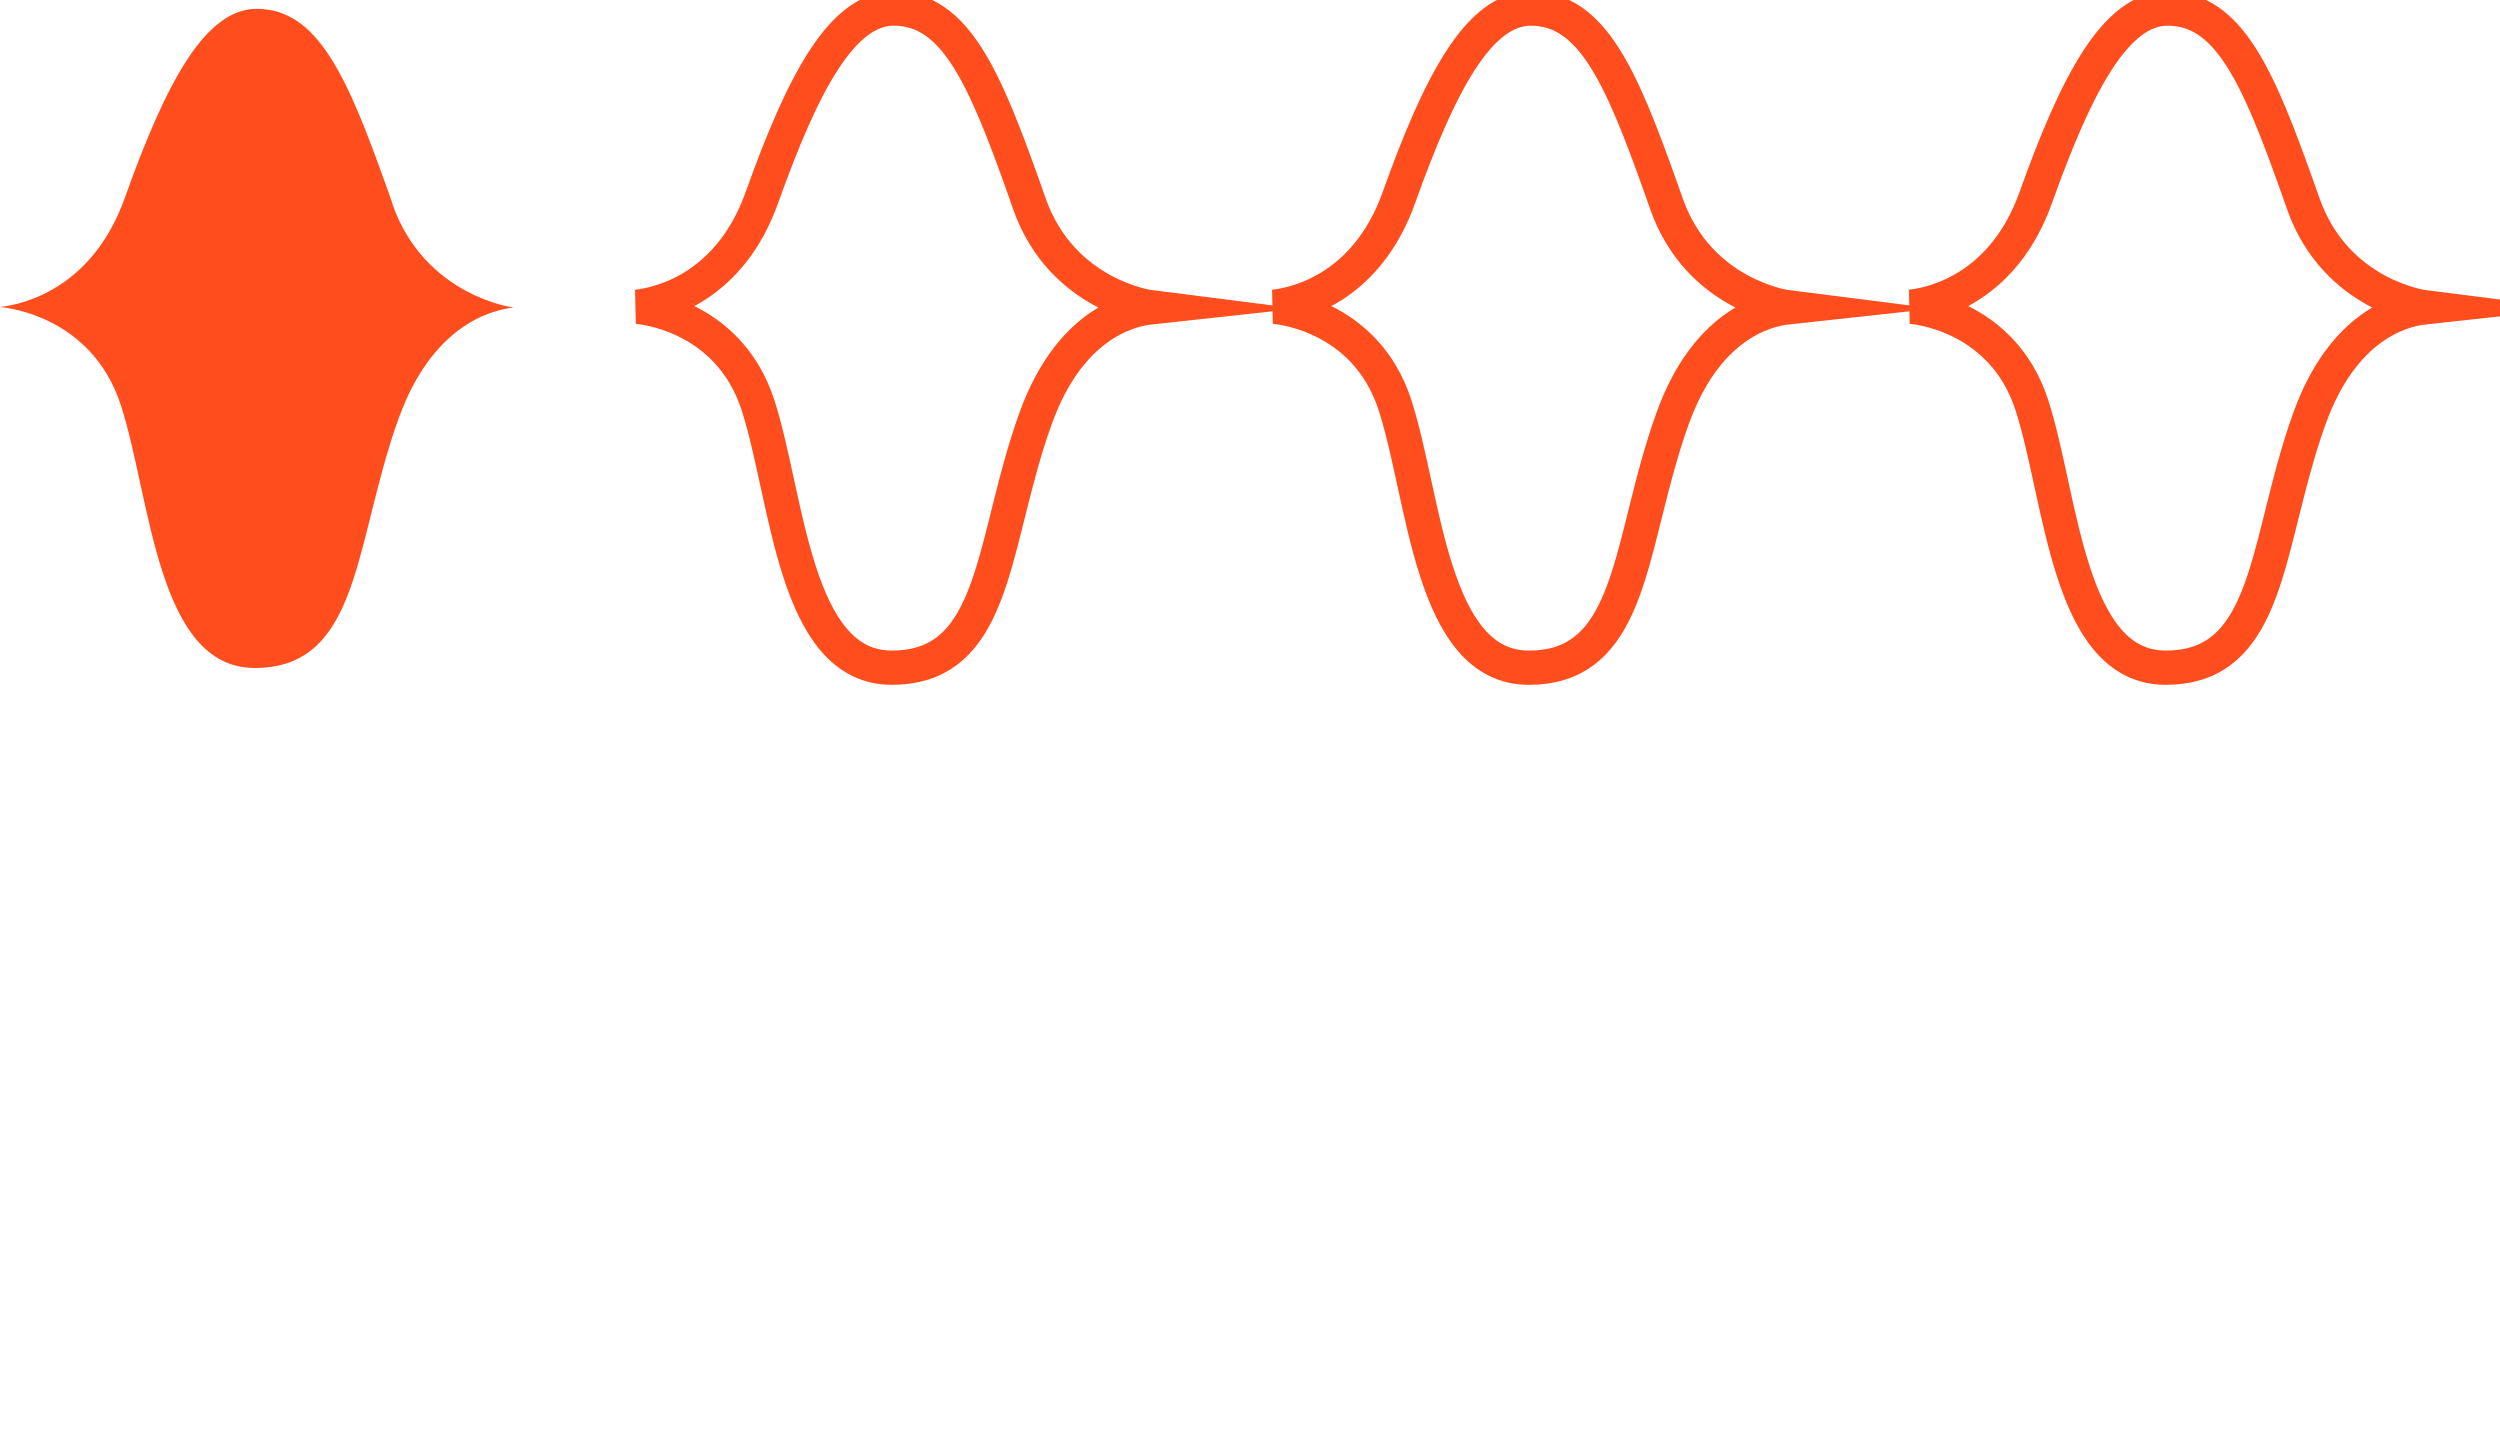 <svg width="73" height="42" viewBox="0 0 73 42" fill="none" xmlns="http://www.w3.org/2000/svg">
<g clip-path="url(#clip0_704_5573)">
<path d="M11.464 5.958C11.408 5.8 11.352 5.647 11.301 5.494C10.152 2.273 9.292 0.258 7.497 0.258C5.981 0.258 4.836 2.441 3.646 5.774C2.72 8.37 0.757 8.884 -0.006 8.965C-0.006 8.965 2.659 9.128 3.534 11.846C4.409 14.563 4.582 19.505 7.441 19.505C10.126 19.505 10.335 16.736 11.184 13.668C11.322 13.179 11.469 12.68 11.652 12.187C12.603 9.576 14.246 9.062 14.994 8.98C14.994 8.98 12.41 8.655 11.459 5.963L11.464 5.958Z" fill="#FF4D1D"/>
<path d="M30.06 5.955C30.005 5.797 29.948 5.644 29.898 5.492C28.748 2.265 27.894 0.25 26.098 0.25C24.582 0.25 23.438 2.433 22.248 5.767C21.322 8.362 19.359 8.876 18.596 8.957C18.596 8.957 21.261 9.12 22.136 11.838C23.011 14.555 23.184 19.497 26.042 19.497C28.728 19.497 28.936 16.728 29.786 13.66C29.923 13.171 30.071 12.672 30.254 12.179C31.205 9.568 32.848 9.054 33.596 8.973C33.596 8.973 31.012 8.647 30.06 5.955V5.955Z" stroke="#FF4D1D" stroke-miterlimit="10"/>
<path d="M48.662 5.955C48.606 5.797 48.55 5.644 48.499 5.492C47.35 2.265 46.495 0.25 44.7 0.25C43.184 0.25 42.039 2.433 40.849 5.767C39.924 8.362 37.96 8.876 37.197 8.957C37.197 8.957 39.862 9.12 40.737 11.838C41.612 14.555 41.785 19.497 44.644 19.497C47.329 19.497 47.538 16.728 48.387 13.66C48.525 13.171 48.672 12.672 48.855 12.179C49.806 9.568 51.449 9.054 52.197 8.973C52.197 8.973 49.613 8.647 48.662 5.955V5.955Z" stroke="#FF4D1D" stroke-miterlimit="10"/>
<path d="M67.258 5.955C67.202 5.797 67.146 5.644 67.095 5.492C65.945 2.265 65.091 0.25 63.295 0.25C61.78 0.25 60.635 2.433 59.445 5.767C58.519 8.362 56.556 8.876 55.793 8.957C55.793 8.957 58.458 9.12 59.333 11.838C60.208 14.555 60.381 19.497 63.239 19.497C65.925 19.497 66.134 16.728 66.983 13.66C67.12 13.171 67.268 12.672 67.451 12.179C68.402 9.568 70.045 9.054 70.793 8.973C70.793 8.973 68.209 8.647 67.258 5.955V5.955Z" stroke="#FF4D1D" stroke-miterlimit="10"/>
</g>
<defs>
<clipPath id="clip0_704_5573">
<rect width="73" height="42" fill="white"/>
</clipPath>
</defs>
</svg>
